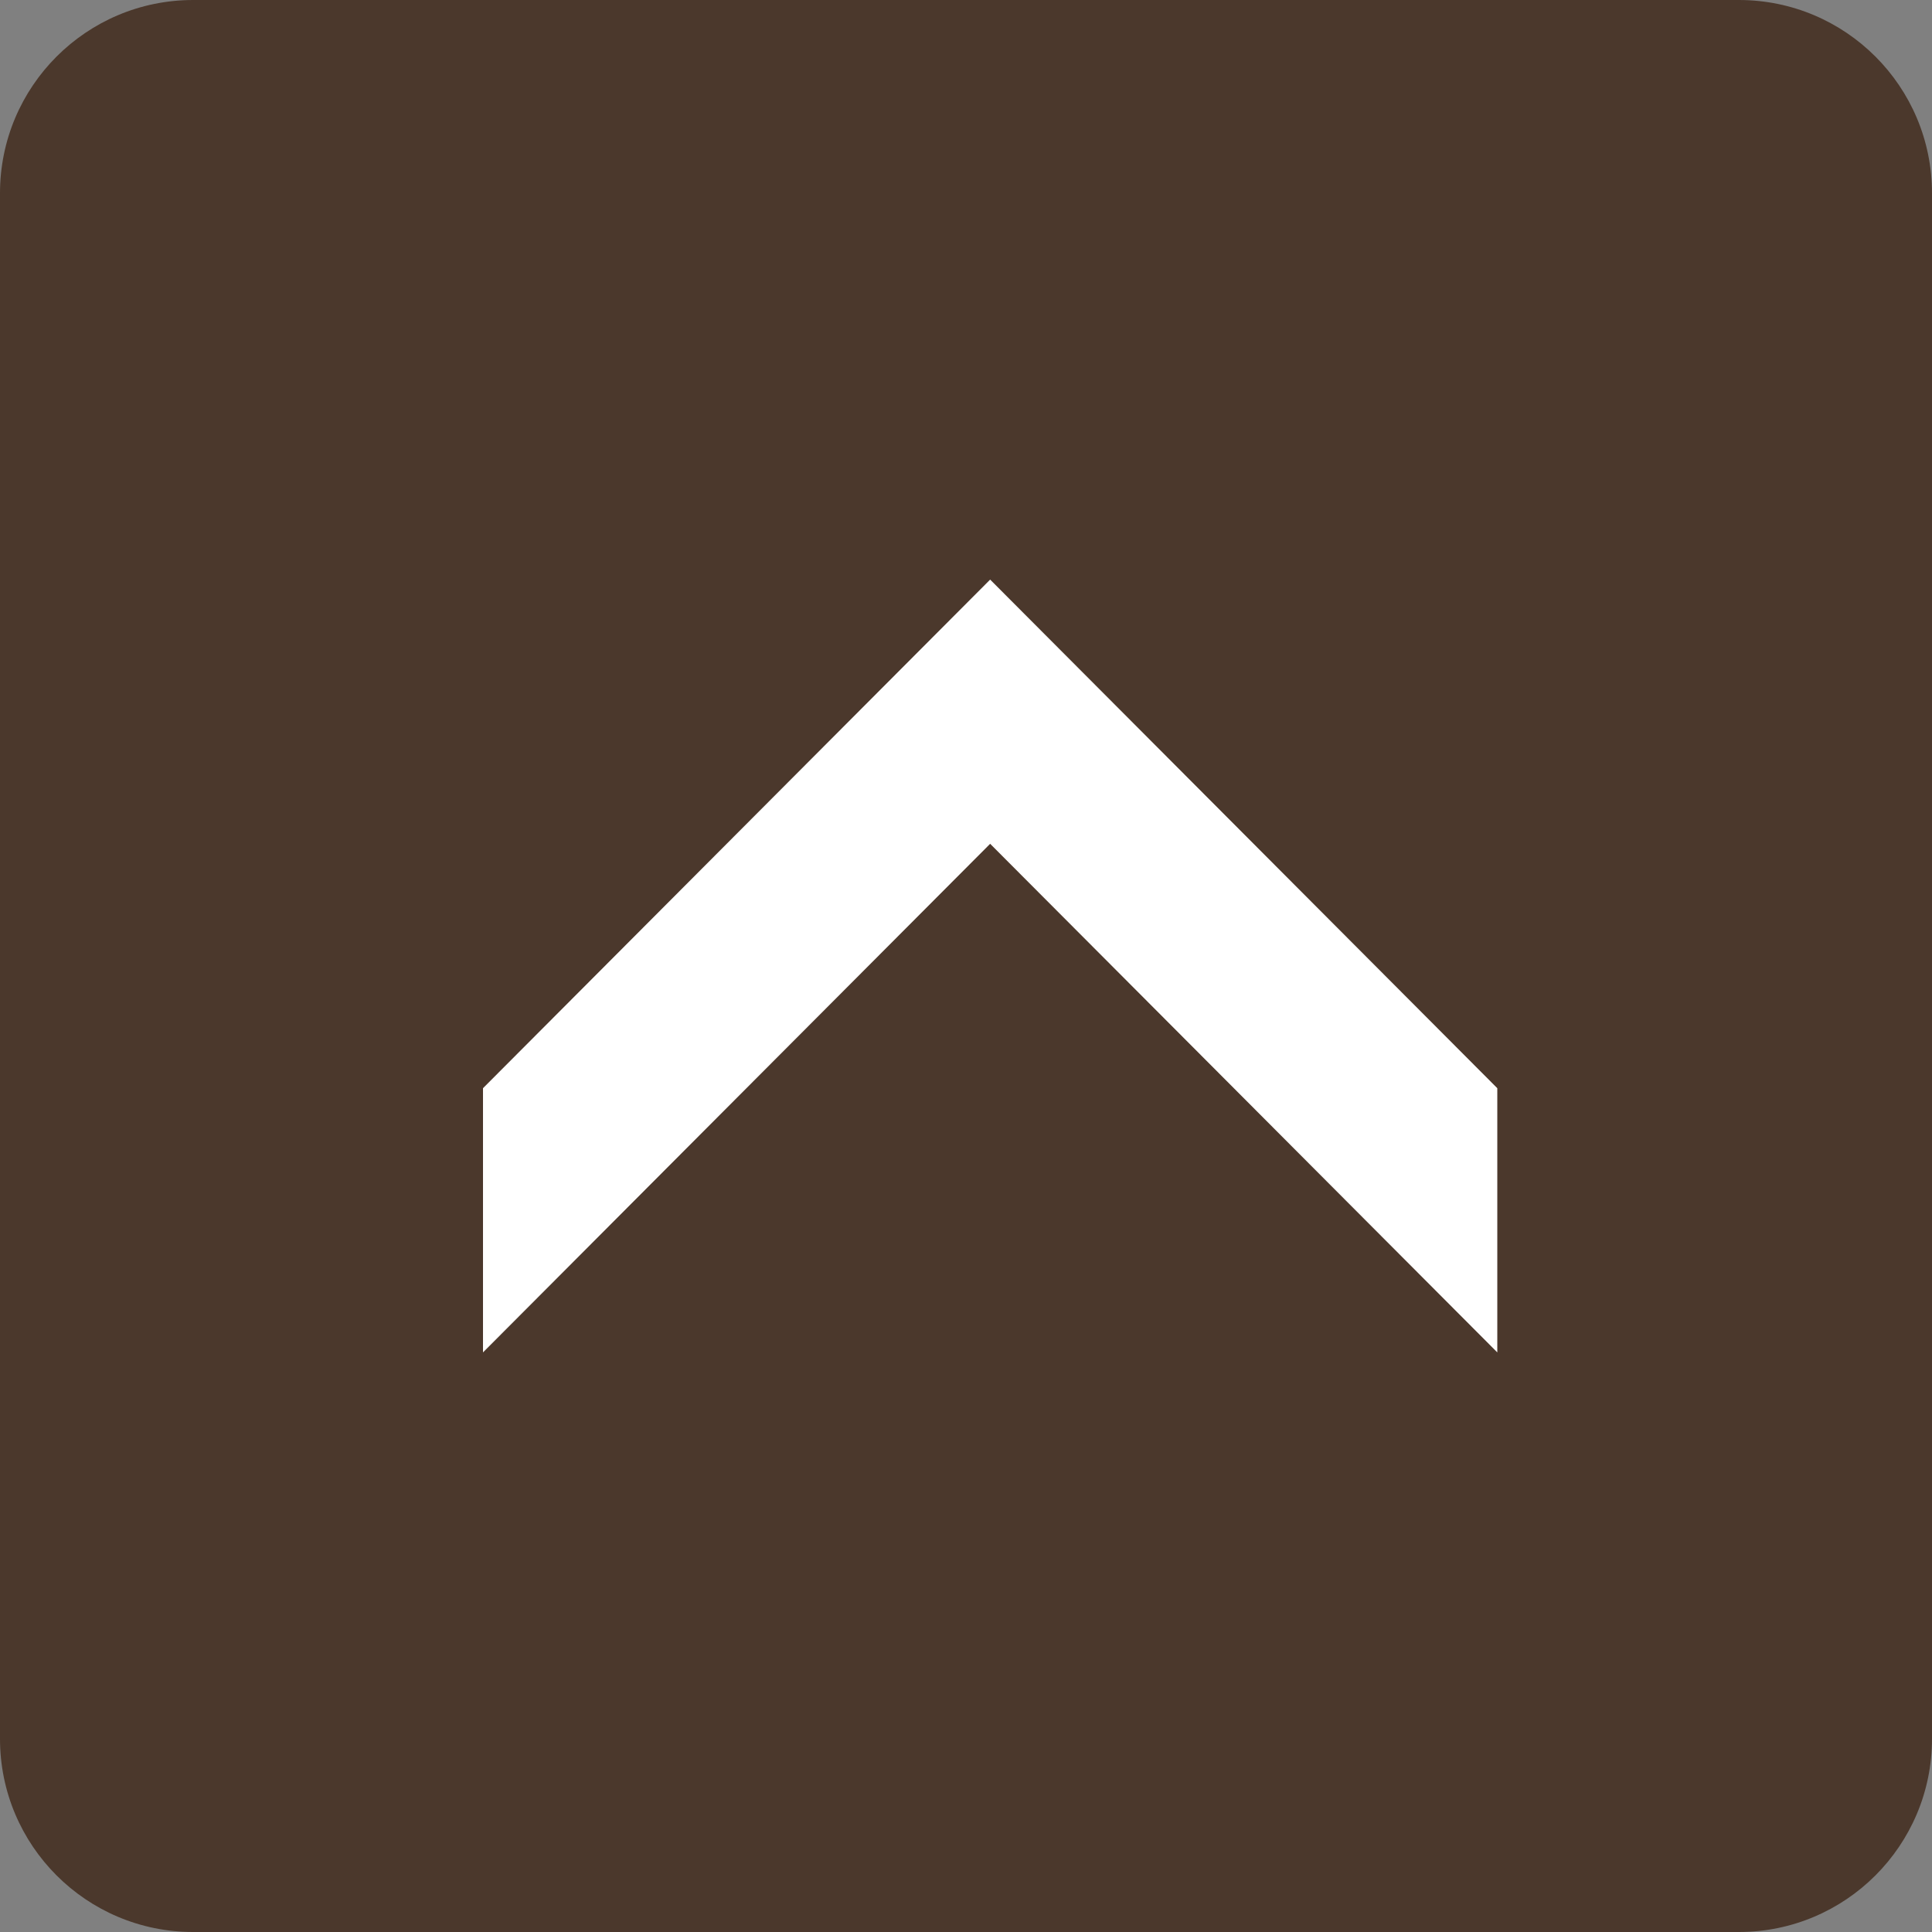 <?xml version="1.0" encoding="utf-8"?>
<!-- Generator: Adobe Illustrator 15.0.0, SVG Export Plug-In  -->
<!DOCTYPE svg PUBLIC "-//W3C//DTD SVG 1.1//EN" "http://www.w3.org/Graphics/SVG/1.1/DTD/svg11.dtd">
<svg version="1.1"
	 xmlns="http://www.w3.org/2000/svg" xmlns:xlink="http://www.w3.org/1999/xlink" xmlns:a="http://ns.adobe.com/AdobeSVGViewerExtensions/3.0/"
	 x="0px" y="0px" width="40px" height="40px" viewBox="0 0 40 40" enable-background="new 0 0 40 40" xml:space="preserve">
<rect x="0" y="0" width="40" height="40" fill="#808080" stroke="none"/>
<defs>
</defs>
<path fill-rule="evenodd" clip-rule="evenodd" fill="#4B382C" d="M4,0h32c2.21,0,4,1.79,4,4v32c0,2.21-1.79,4-4,4H4
	c-2.21,0-4-1.79-4-4V4C0,1.79,1.79,0,4,0z"/>
<polygon fill-rule="evenodd" clip-rule="evenodd" fill="#FFFFFF" points="10,28 10,22.53 20.5,12 31,22.53 31,28 20.5,17.47 "/>
</svg>

